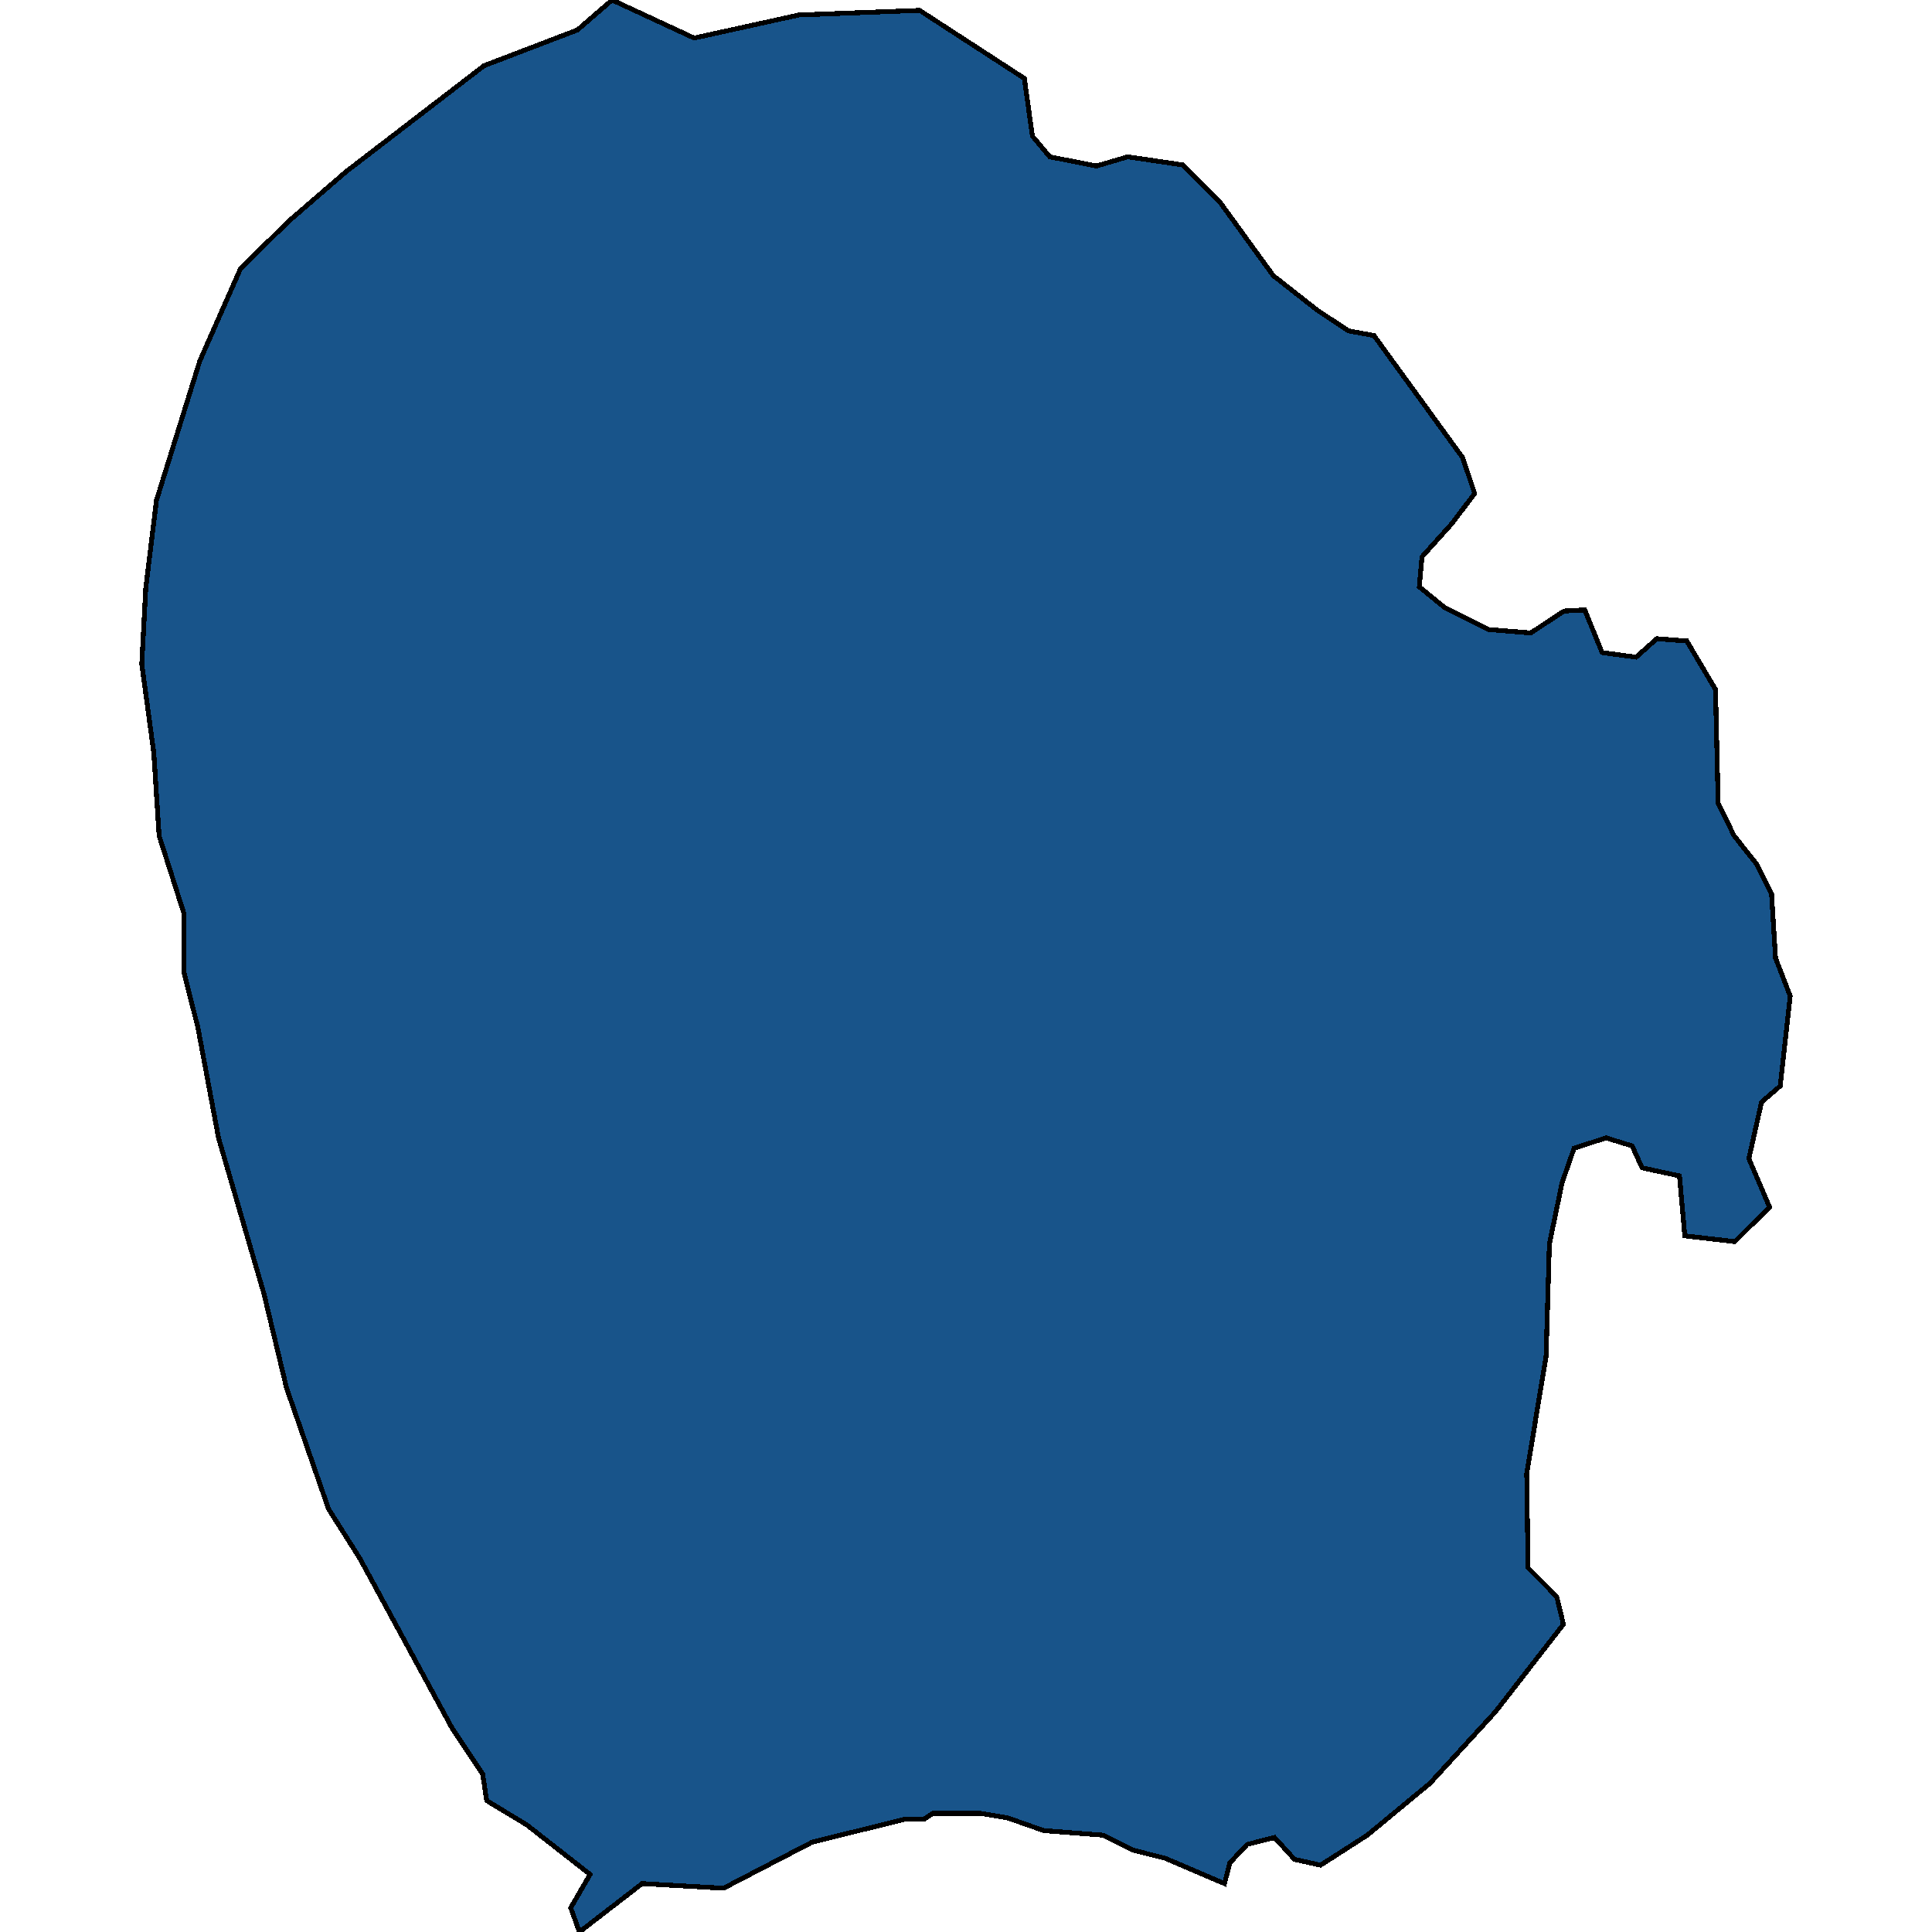 <svg xmlns="http://www.w3.org/2000/svg" width="400" height="400"><path d="m359.18 257.06-10.358-1.194-1.105-12.41-7.735-1.67-2.071-4.535-5.387-1.67-6.63 2.148-2.486 7.16-2.624 12.648-.69 23.387-4.006 24.103.276 19.568 5.94 5.966 1.38 5.727-14.087 18.136-13.536 14.794-12.983 10.738-9.668 6.204-5.387-1.193-4.143-4.534-5.663 1.432-3.591 3.818-1.105 4.295-12.293-5.25-6.63-1.67-6.215-3.102-12.292-.954-7.459-2.625-5.662-.955h-9.807l-1.795 1.194H187.5l-19.336 4.772-18.37 9.545-16.85-.955L119.96 400l-1.796-5.01 4.006-6.92-13.122-10.261-8.287-5.011-.828-5.489-6.354-9.545-19.06-35.078-6.492-10.261-8.701-25.057-4.696-19.57-9.392-32.217-4.282-22.911-2.9-11.456v-12.172l-5.11-15.99-1.105-17.185-2.487-18.378.83-15.753 2.209-18.14 8.978-28.882 8.425-19.096 9.944-9.786 11.88-10.264 28.59-21.961 19.337-7.4L126.728 0l16.989 7.877 21.684-4.774 25-.955 21.684 14.084 1.658 11.936 3.59 4.296 9.669 1.91 6.492-1.91 11.325 1.671 7.873 7.878 10.911 15.038 9.116 7.16 6.492 4.297 5.248.955 18.37 25.301 2.486 7.4-4.696 6.206-6.215 6.921-.553 6.206 5.249 4.296 9.115 4.535 8.702.716 6.906-4.535 4.281-.238 3.591 8.831 7.044.955 4.282-3.82 6.215.478 5.94 10.025.552 23.628 3.315 6.683 4.558 5.728 3.176 6.206.829 13.365 3.039 7.876-2.072 18.615-3.867 3.341-2.625 11.695 4.282 10.023Z" style="stroke:#000;fill:#18548a;shape-rendering:crispEdges;stroke-width:1px"/></svg>